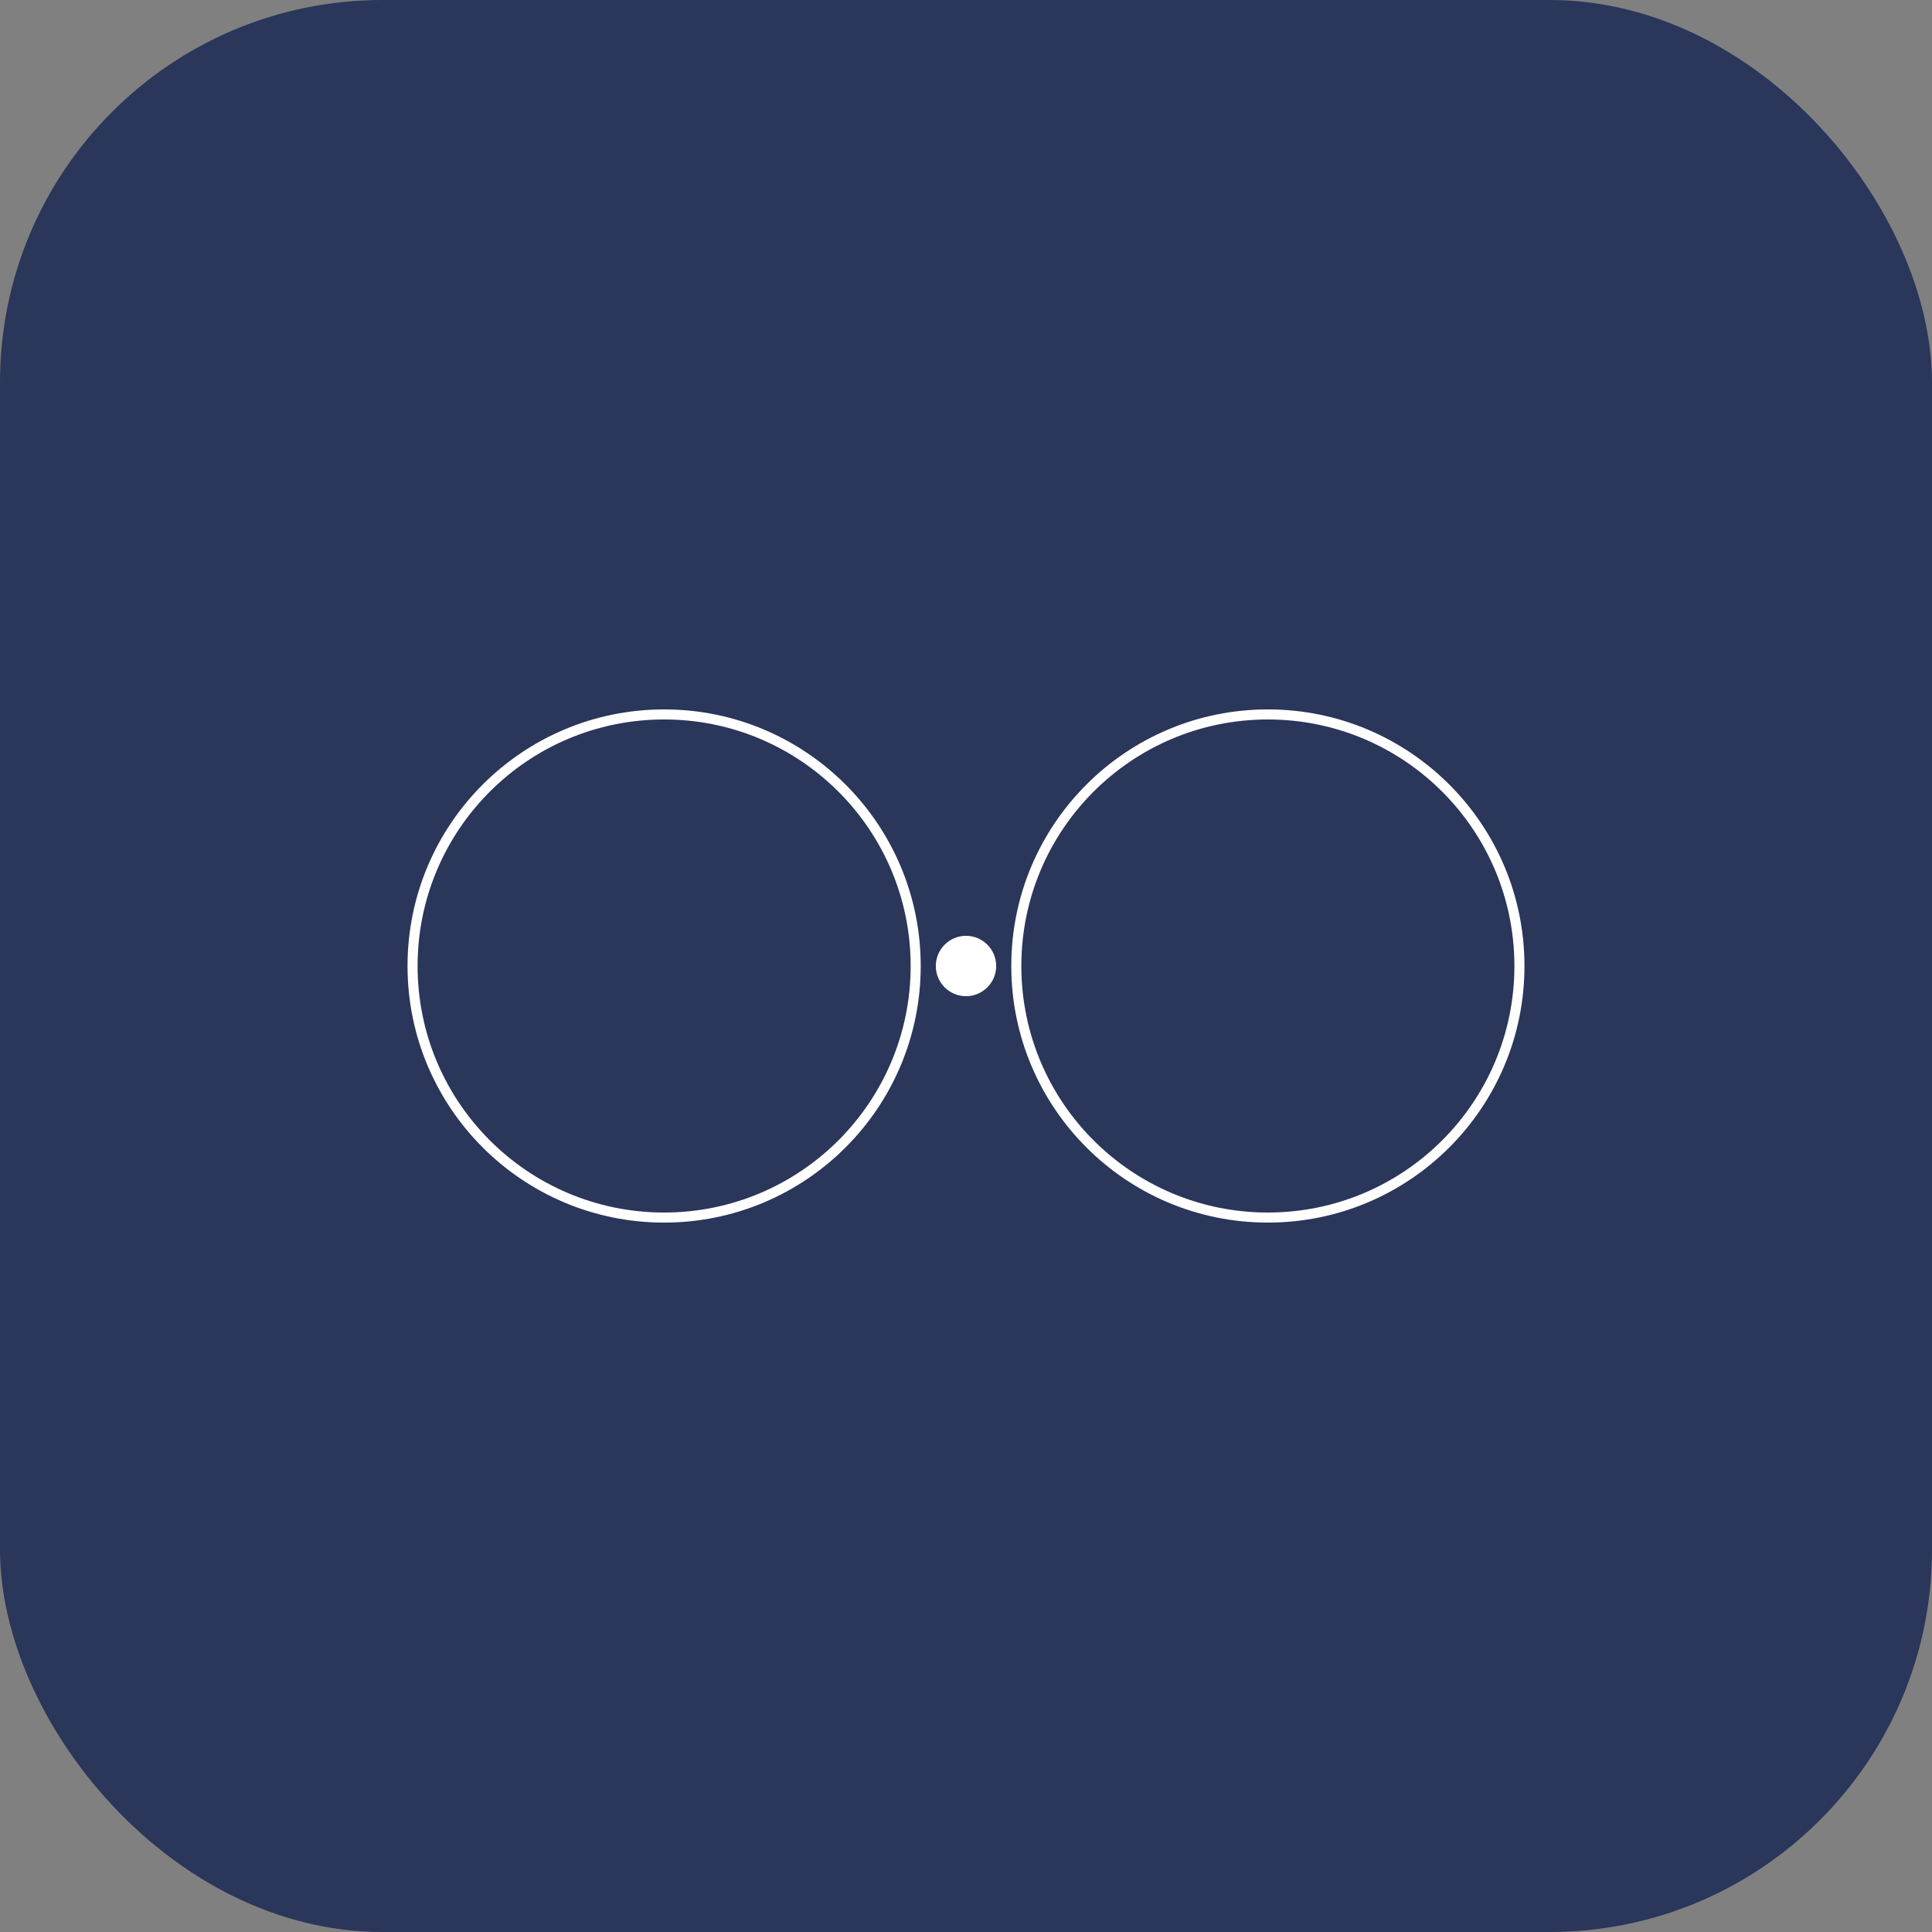 <svg width="192" height="192" viewBox="0 0 192 192" fill="none" xmlns="http://www.w3.org/2000/svg">
  <rect x="0" y="0" width="192" height="192" fill="#808080" stroke="none"/>
  <!-- App icon background with rounded corners matching the design -->
  <rect width="192" height="192" rx="38" fill="#2A365A"/>
  
  <!-- Infinity symbol - two connected circles representing endless possibilities -->
  <g transform="translate(96, 96)">
    <!-- Left circle of infinity -->
    <circle cx="-30" cy="0" r="25" fill="none" stroke="#ffffff" strokeWidth="12" strokeLinecap="round"/>
    <!-- Right circle of infinity -->
    <circle cx="30" cy="0" r="25" fill="none" stroke="#ffffff" strokeWidth="12" strokeLinecap="round"/>
    <!-- Connection point -->
    <circle cx="0" cy="0" r="3" fill="#ffffff"/>
  </g>
</svg>